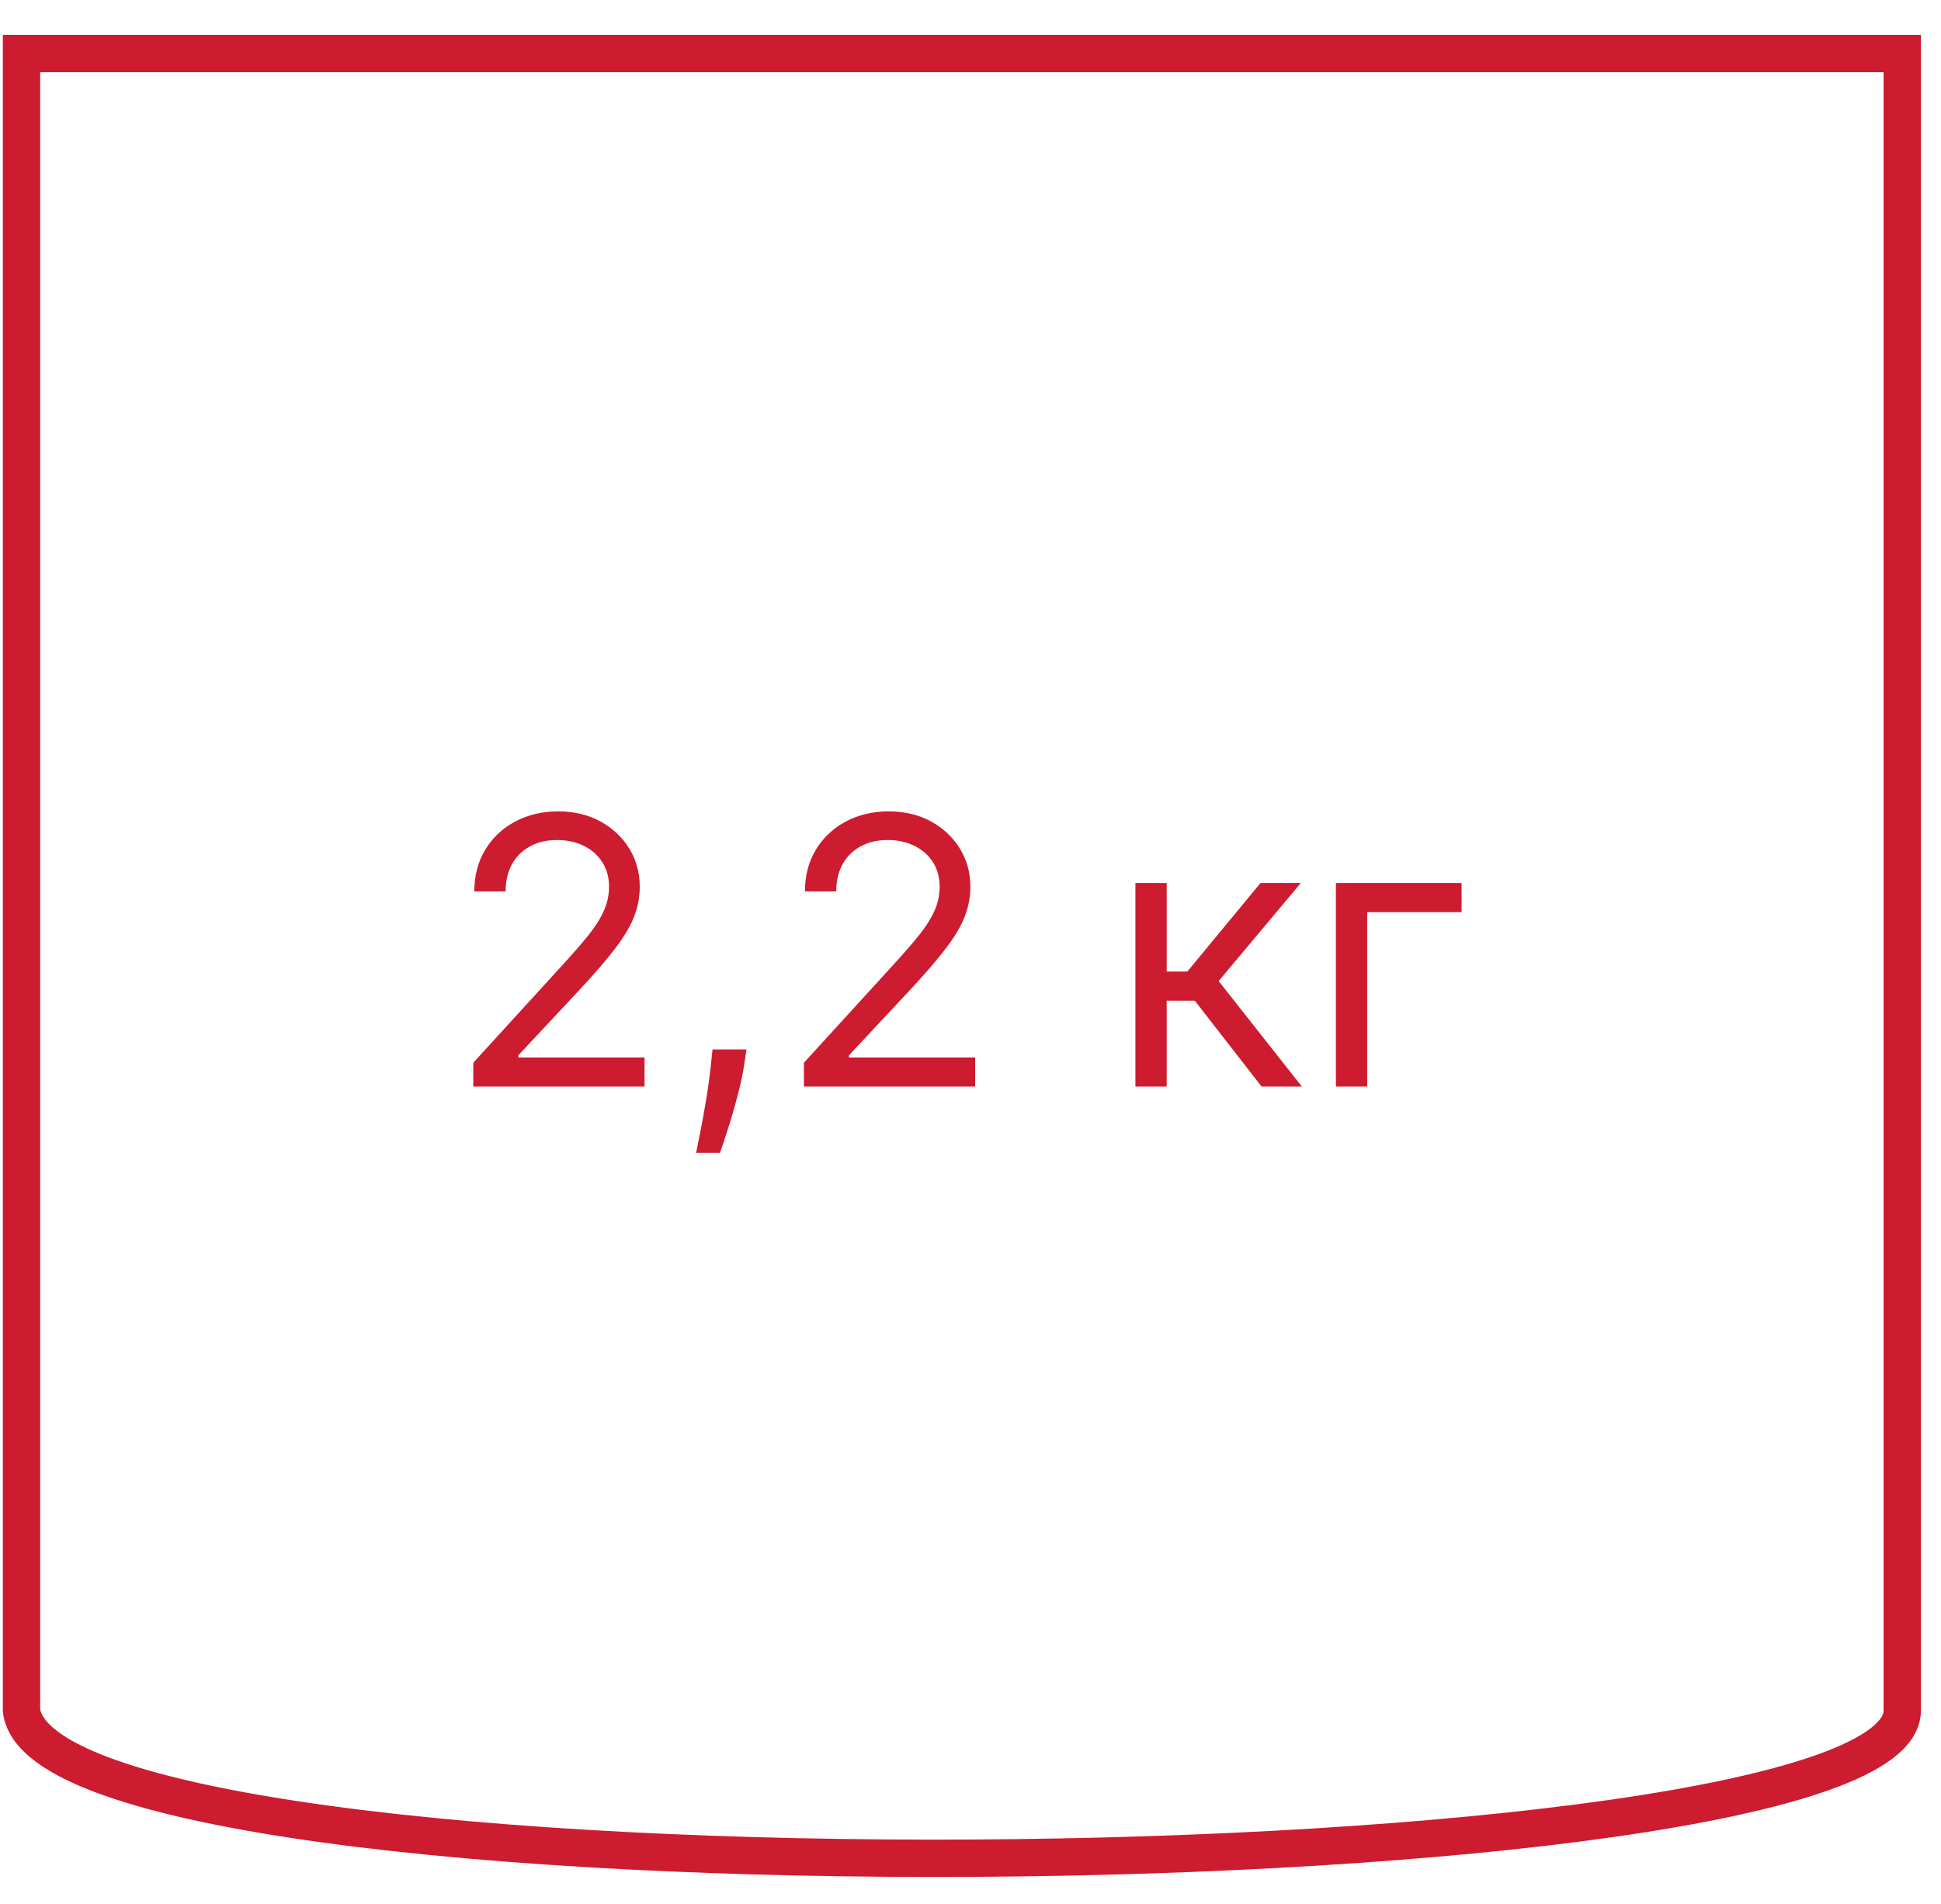 <svg width="52" height="51" viewBox="0 0 52 51" fill="none" xmlns="http://www.w3.org/2000/svg">
<path fill-rule="evenodd" clip-rule="evenodd" d="M0.576 45.819V1.435C23.439 1.435 25.663 1.435 50.962 1.435V45.819C50.962 50.817 1.27 51.369 0.576 45.819Z" stroke="#CD1B30" stroke-miterlimit="22.926"/>
<path d="M12.679 29.106V28.467L15.08 25.839C15.361 25.531 15.593 25.264 15.776 25.037C15.958 24.807 16.093 24.591 16.18 24.39C16.27 24.187 16.316 23.974 16.316 23.751C16.316 23.495 16.254 23.274 16.131 23.087C16.01 22.9 15.844 22.756 15.634 22.654C15.423 22.552 15.186 22.501 14.923 22.501C14.644 22.501 14.4 22.559 14.192 22.675C13.986 22.789 13.826 22.948 13.713 23.154C13.601 23.36 13.546 23.602 13.546 23.879H12.707C12.707 23.453 12.806 23.079 13.002 22.757C13.199 22.435 13.466 22.184 13.805 22.004C14.146 21.824 14.528 21.734 14.952 21.734C15.378 21.734 15.756 21.824 16.085 22.004C16.414 22.184 16.672 22.427 16.859 22.732C17.046 23.037 17.139 23.377 17.139 23.751C17.139 24.019 17.091 24.28 16.994 24.536C16.899 24.789 16.733 25.072 16.497 25.385C16.262 25.695 15.937 26.073 15.52 26.521L13.886 28.268V28.325H17.267V29.106H12.679ZM19.998 28.112L19.941 28.495C19.901 28.765 19.839 29.054 19.756 29.362C19.676 29.67 19.592 29.96 19.504 30.232C19.417 30.504 19.345 30.721 19.288 30.882H18.649C18.679 30.73 18.72 30.53 18.769 30.282C18.819 30.033 18.869 29.755 18.919 29.447C18.971 29.142 19.013 28.829 19.046 28.51L19.089 28.112H19.998ZM21.537 29.106V28.467L23.937 25.839C24.219 25.531 24.451 25.264 24.633 25.037C24.815 24.807 24.95 24.591 25.038 24.39C25.128 24.187 25.173 23.974 25.173 23.751C25.173 23.495 25.111 23.274 24.988 23.087C24.867 22.9 24.702 22.756 24.491 22.654C24.28 22.552 24.044 22.501 23.781 22.501C23.502 22.501 23.258 22.559 23.049 22.675C22.843 22.789 22.683 22.948 22.57 23.154C22.459 23.36 22.403 23.602 22.403 23.879H21.565C21.565 23.453 21.663 23.079 21.86 22.757C22.056 22.435 22.324 22.184 22.662 22.004C23.003 21.824 23.386 21.734 23.809 21.734C24.235 21.734 24.613 21.824 24.942 22.004C25.271 22.184 25.529 22.427 25.716 22.732C25.903 23.037 25.997 23.377 25.997 23.751C25.997 24.019 25.948 24.28 25.851 24.536C25.756 24.789 25.591 25.072 25.354 25.385C25.12 25.695 24.794 26.073 24.377 26.521L22.744 28.268V28.325H26.125V29.106H21.537ZM30.418 29.106V23.652H31.256V26.024H31.81L33.77 23.652H34.85L32.648 26.279L34.878 29.106H33.799L32.009 26.805H31.256V29.106H30.418ZM39.156 23.652V24.433H36.627V29.106H35.789V23.652H39.156Z" fill="#CD1B30"/>
</svg>
